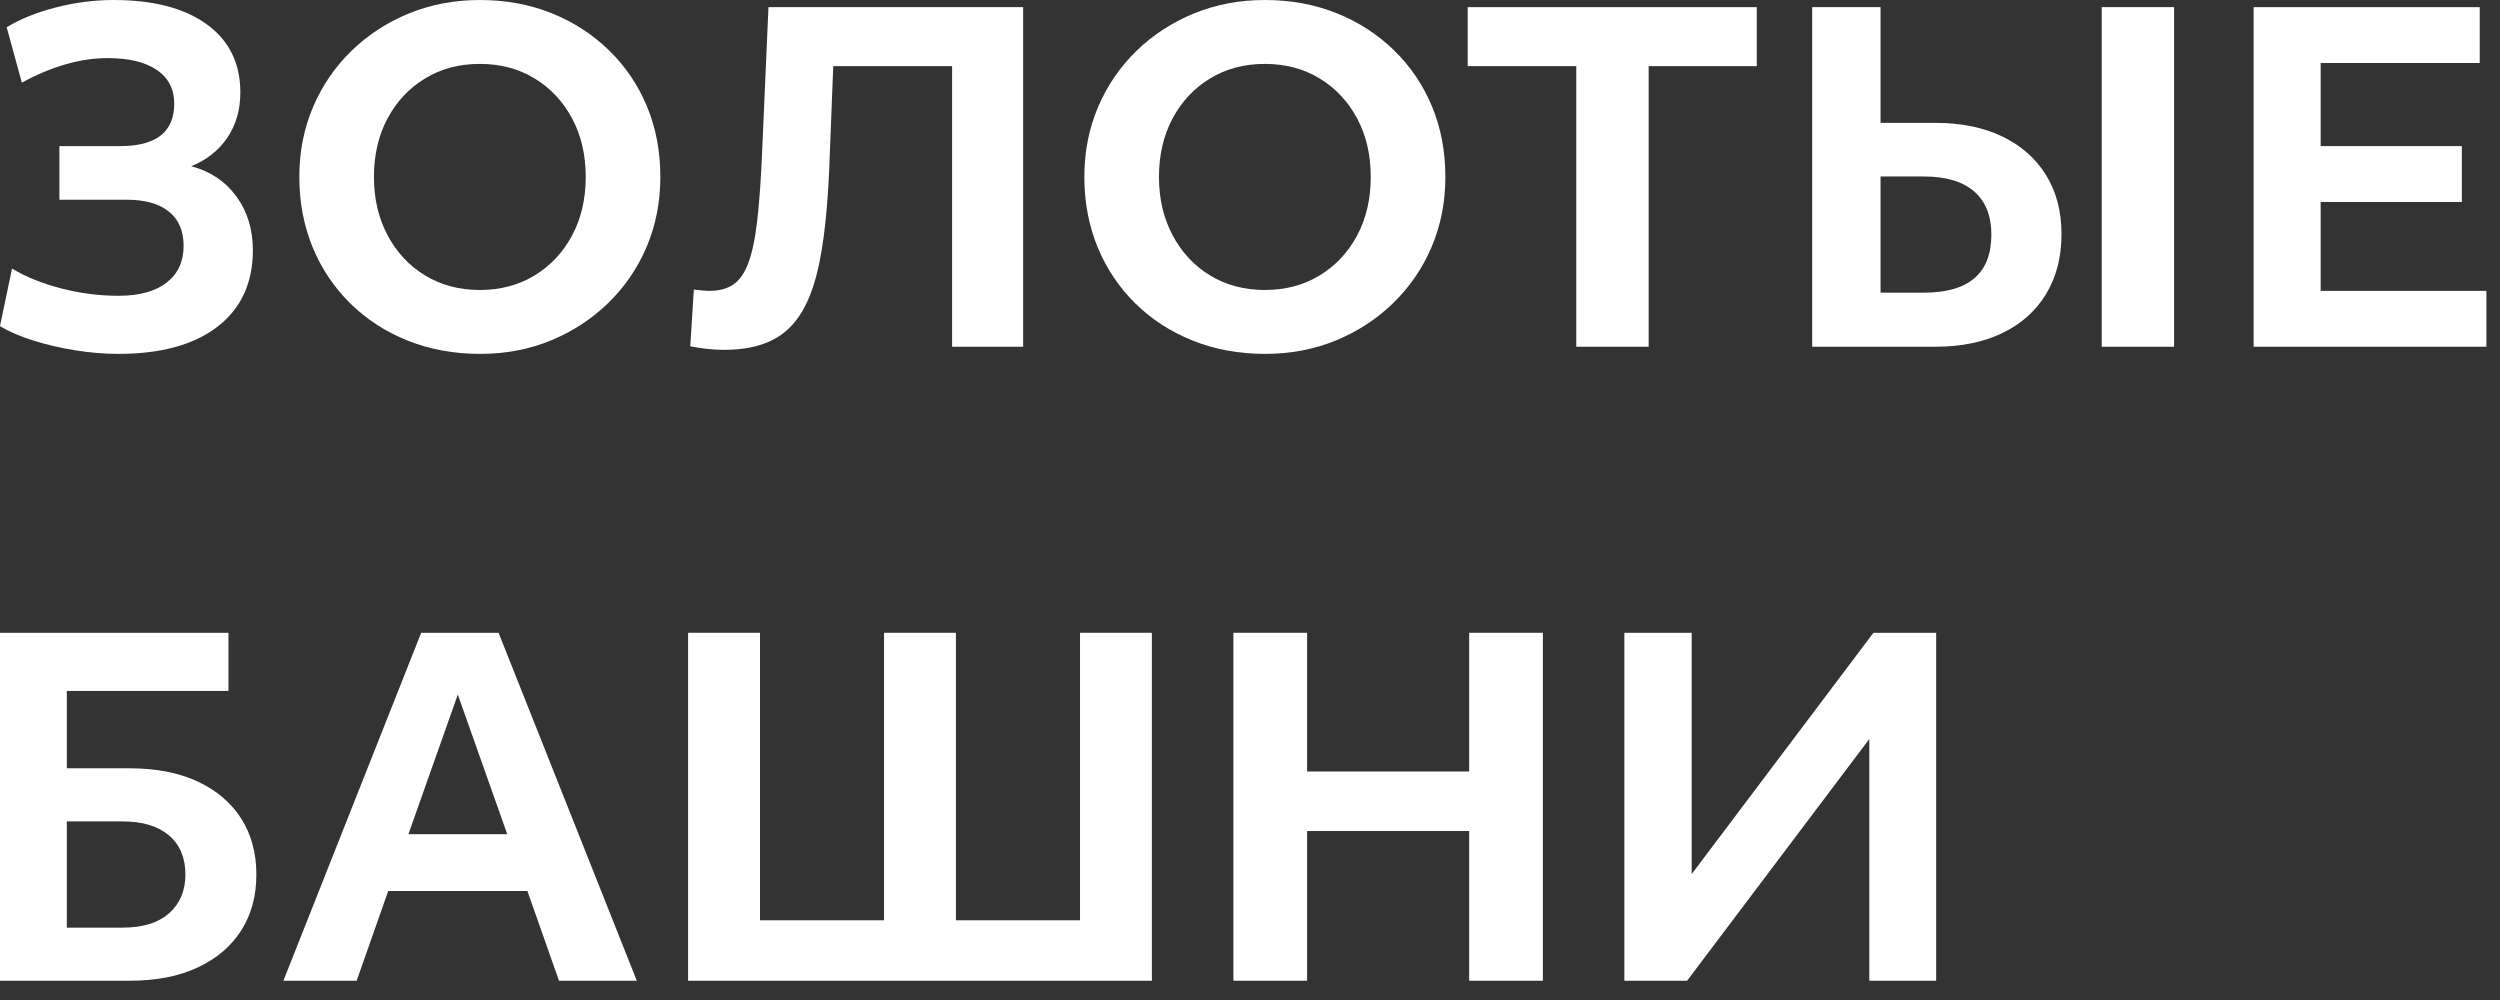 <svg xmlns="http://www.w3.org/2000/svg" xmlns:xlink="http://www.w3.org/1999/xlink" xmlns:serif="http://www.serif.com/" width="75px" height="30px" viewBox="0 0 75 30" xml:space="preserve" style="fill-rule:evenodd;clip-rule:evenodd;stroke-linejoin:round;stroke-miterlimit:2;"><rect x="0" y="0" width="75" height="30" fill="#333333" stroke="none"/>    <g transform="matrix(1,0,0,1,0.058,-0.404)">        <g transform="matrix(1.117,0,0,1.117,-8.566,-1.927)">            <path d="M7.94,9.299C8.308,9.523 8.748,9.701 9.26,9.833C9.772,9.965 10.284,10.031 10.796,10.031C11.356,10.031 11.788,9.913 12.092,9.677C12.396,9.441 12.548,9.111 12.548,8.687C12.548,8.287 12.416,7.981 12.152,7.769C11.888,7.557 11.512,7.451 11.024,7.451L9.212,7.451L9.212,6.011L10.844,6.011C11.812,6.011 12.296,5.631 12.296,4.871C12.296,4.479 12.14,4.177 11.828,3.965C11.516,3.753 11.076,3.647 10.508,3.647C10.132,3.647 9.748,3.705 9.356,3.821C8.964,3.937 8.58,4.099 8.204,4.307L7.796,2.819C8.164,2.595 8.606,2.417 9.122,2.285C9.638,2.153 10.152,2.087 10.664,2.087C11.736,2.087 12.572,2.305 13.172,2.741C13.772,3.177 14.072,3.787 14.072,4.571C14.072,5.035 13.956,5.439 13.724,5.783C13.492,6.127 13.168,6.383 12.752,6.551C13.264,6.687 13.668,6.957 13.964,7.361C14.26,7.765 14.408,8.247 14.408,8.807C14.408,9.687 14.092,10.371 13.46,10.859C12.828,11.347 11.94,11.591 10.796,11.591C10.42,11.591 10.034,11.559 9.638,11.495C9.242,11.431 8.87,11.345 8.522,11.237C8.174,11.129 7.872,10.999 7.616,10.847L7.94,9.299Z" style="fill:white;fill-rule:nonzero;"></path>            <path d="M16.016,8.735C15.776,8.151 15.656,7.519 15.656,6.839C15.656,6.167 15.778,5.543 16.022,4.967C16.266,4.391 16.61,3.887 17.054,3.455C17.498,3.023 18.014,2.687 18.602,2.447C19.19,2.207 19.824,2.087 20.504,2.087C21.2,2.087 21.842,2.205 22.43,2.441C23.018,2.677 23.532,3.009 23.972,3.437C24.412,3.865 24.752,4.367 24.992,4.943C25.232,5.519 25.352,6.151 25.352,6.839C25.352,7.511 25.23,8.135 24.986,8.711C24.742,9.287 24.398,9.791 23.954,10.223C23.51,10.655 22.996,10.991 22.412,11.231C21.828,11.471 21.192,11.591 20.504,11.591C19.808,11.591 19.164,11.473 18.572,11.237C17.98,11.001 17.466,10.669 17.03,10.241C16.594,9.813 16.256,9.311 16.016,8.735ZM23.348,6.839C23.348,6.247 23.226,5.723 22.982,5.267C22.738,4.811 22.402,4.453 21.974,4.193C21.546,3.933 21.056,3.803 20.504,3.803C19.952,3.803 19.462,3.933 19.034,4.193C18.606,4.453 18.27,4.811 18.026,5.267C17.782,5.723 17.66,6.247 17.66,6.839C17.66,7.423 17.782,7.945 18.026,8.405C18.27,8.865 18.606,9.225 19.034,9.485C19.462,9.745 19.952,9.875 20.504,9.875C21.056,9.875 21.546,9.745 21.974,9.485C22.402,9.225 22.738,8.867 22.982,8.411C23.226,7.955 23.348,7.431 23.348,6.839Z" style="fill:white;fill-rule:nonzero;"></path>            <path d="M35.096,11.399L33.188,11.399L33.188,3.863L29.996,3.863L29.888,6.623C29.848,7.551 29.772,8.327 29.66,8.951C29.548,9.575 29.384,10.071 29.168,10.439C28.952,10.807 28.672,11.073 28.328,11.237C27.984,11.401 27.56,11.483 27.056,11.483C26.904,11.483 26.744,11.473 26.576,11.453C26.408,11.433 26.268,11.411 26.156,11.387L26.252,9.863C26.316,9.871 26.386,9.879 26.462,9.887C26.538,9.895 26.608,9.899 26.672,9.899C26.928,9.899 27.14,9.843 27.308,9.731C27.476,9.619 27.612,9.425 27.716,9.149C27.82,8.873 27.9,8.489 27.956,7.997C28.012,7.505 28.056,6.879 28.088,6.119L28.256,2.279L35.096,2.279L35.096,11.399Z" style="fill:white;fill-rule:nonzero;"></path>            <path d="M37.1,8.735C36.86,8.151 36.74,7.519 36.74,6.839C36.74,6.167 36.862,5.543 37.106,4.967C37.35,4.391 37.694,3.887 38.138,3.455C38.582,3.023 39.098,2.687 39.686,2.447C40.274,2.207 40.908,2.087 41.588,2.087C42.284,2.087 42.926,2.205 43.514,2.441C44.102,2.677 44.616,3.009 45.056,3.437C45.496,3.865 45.836,4.367 46.076,4.943C46.316,5.519 46.436,6.151 46.436,6.839C46.436,7.511 46.314,8.135 46.07,8.711C45.826,9.287 45.482,9.791 45.038,10.223C44.594,10.655 44.08,10.991 43.496,11.231C42.912,11.471 42.276,11.591 41.588,11.591C40.892,11.591 40.248,11.473 39.656,11.237C39.064,11.001 38.55,10.669 38.114,10.241C37.678,9.813 37.34,9.311 37.1,8.735ZM44.432,6.839C44.432,6.247 44.31,5.723 44.066,5.267C43.822,4.811 43.486,4.453 43.058,4.193C42.63,3.933 42.14,3.803 41.588,3.803C41.036,3.803 40.546,3.933 40.118,4.193C39.69,4.453 39.354,4.811 39.11,5.267C38.866,5.723 38.744,6.247 38.744,6.839C38.744,7.423 38.866,7.945 39.11,8.405C39.354,8.865 39.69,9.225 40.118,9.485C40.546,9.745 41.036,9.875 41.588,9.875C42.14,9.875 42.63,9.745 43.058,9.485C43.486,9.225 43.822,8.867 44.066,8.411C44.31,7.955 44.432,7.431 44.432,6.839Z" style="fill:white;fill-rule:nonzero;"></path>            <path d="M49.952,3.863L47.036,3.863L47.036,2.279L54.8,2.279L54.8,3.863L51.896,3.863L51.896,11.399L49.952,11.399L49.952,3.863Z" style="fill:white;fill-rule:nonzero;"></path>            <path d="M56.288,2.279L58.124,2.279L58.124,5.387L59.6,5.387C60.288,5.387 60.886,5.509 61.394,5.753C61.902,5.997 62.294,6.343 62.57,6.791C62.846,7.239 62.984,7.767 62.984,8.375C62.984,8.991 62.846,9.527 62.57,9.983C62.294,10.439 61.902,10.789 61.394,11.033C60.886,11.277 60.288,11.399 59.6,11.399L56.288,11.399L56.288,2.279ZM64.064,2.279L66.008,2.279L66.008,11.399L64.064,11.399L64.064,2.279ZM58.124,9.947L59.288,9.947C60.496,9.947 61.1,9.427 61.1,8.387C61.1,7.883 60.946,7.497 60.638,7.229C60.33,6.961 59.88,6.827 59.288,6.827L58.124,6.827L58.124,9.947Z" style="fill:white;fill-rule:nonzero;"></path>            <path d="M68.144,2.279L74.216,2.279L74.216,3.779L69.944,3.779L69.944,6.011L73.736,6.011L73.736,7.511L69.944,7.511L69.944,9.899L74.396,9.899L74.396,11.399L68.144,11.399L68.144,2.279Z" style="fill:white;fill-rule:nonzero;"></path>        </g>        <g transform="matrix(1.025,0,0,1.025,-8.399,18.142)">            <path d="M8.137,1.215L14.824,1.215L14.824,2.917L10.093,2.917L10.093,5.181L11.929,5.181C12.706,5.181 13.372,5.311 13.926,5.57C14.48,5.829 14.904,6.191 15.199,6.655C15.494,7.12 15.641,7.665 15.641,8.29C15.641,8.916 15.494,9.461 15.199,9.925C14.904,10.39 14.48,10.751 13.926,11.01C13.372,11.27 12.706,11.399 11.929,11.399L8.137,11.399L8.137,1.215ZM10.093,9.845L11.728,9.845C12.318,9.845 12.771,9.704 13.088,9.423C13.405,9.141 13.564,8.764 13.564,8.29C13.564,7.799 13.403,7.417 13.082,7.145C12.76,6.872 12.309,6.736 11.728,6.736L10.093,6.736L10.093,9.845Z" style="fill:white;fill-rule:nonzero;"></path>            <path d="M20.465,1.215L22.73,1.215L26.776,11.399L24.498,11.399L23.574,8.773L19.5,8.773L18.576,11.399L16.432,11.399L20.465,1.215ZM22.984,7.111L21.537,3.024L20.09,7.111L22.984,7.111Z" style="fill:white;fill-rule:nonzero;"></path>            <path d="M28.277,1.215L30.381,1.215L30.381,9.63L34.012,9.63L34.012,1.215L36.116,1.215L36.116,9.63L39.748,9.63L39.748,1.215L41.851,1.215L41.851,11.399L28.277,11.399L28.277,1.215Z" style="fill:white;fill-rule:nonzero;"></path>            <path d="M44.237,1.215L46.394,1.215L46.394,5.275L51.138,5.275L51.138,1.215L53.295,1.215L53.295,11.399L51.138,11.399L51.138,7.017L46.394,7.017L46.394,11.399L44.237,11.399L44.237,1.215Z" style="fill:white;fill-rule:nonzero;"></path>            <path d="M55.68,1.215L57.65,1.215L57.65,8.277L62.97,1.215L64.806,1.215L64.806,11.399L62.849,11.399L62.849,4.324L57.516,11.399L55.68,11.399L55.68,1.215Z" style="fill:white;fill-rule:nonzero;"></path>        </g>    </g></svg>